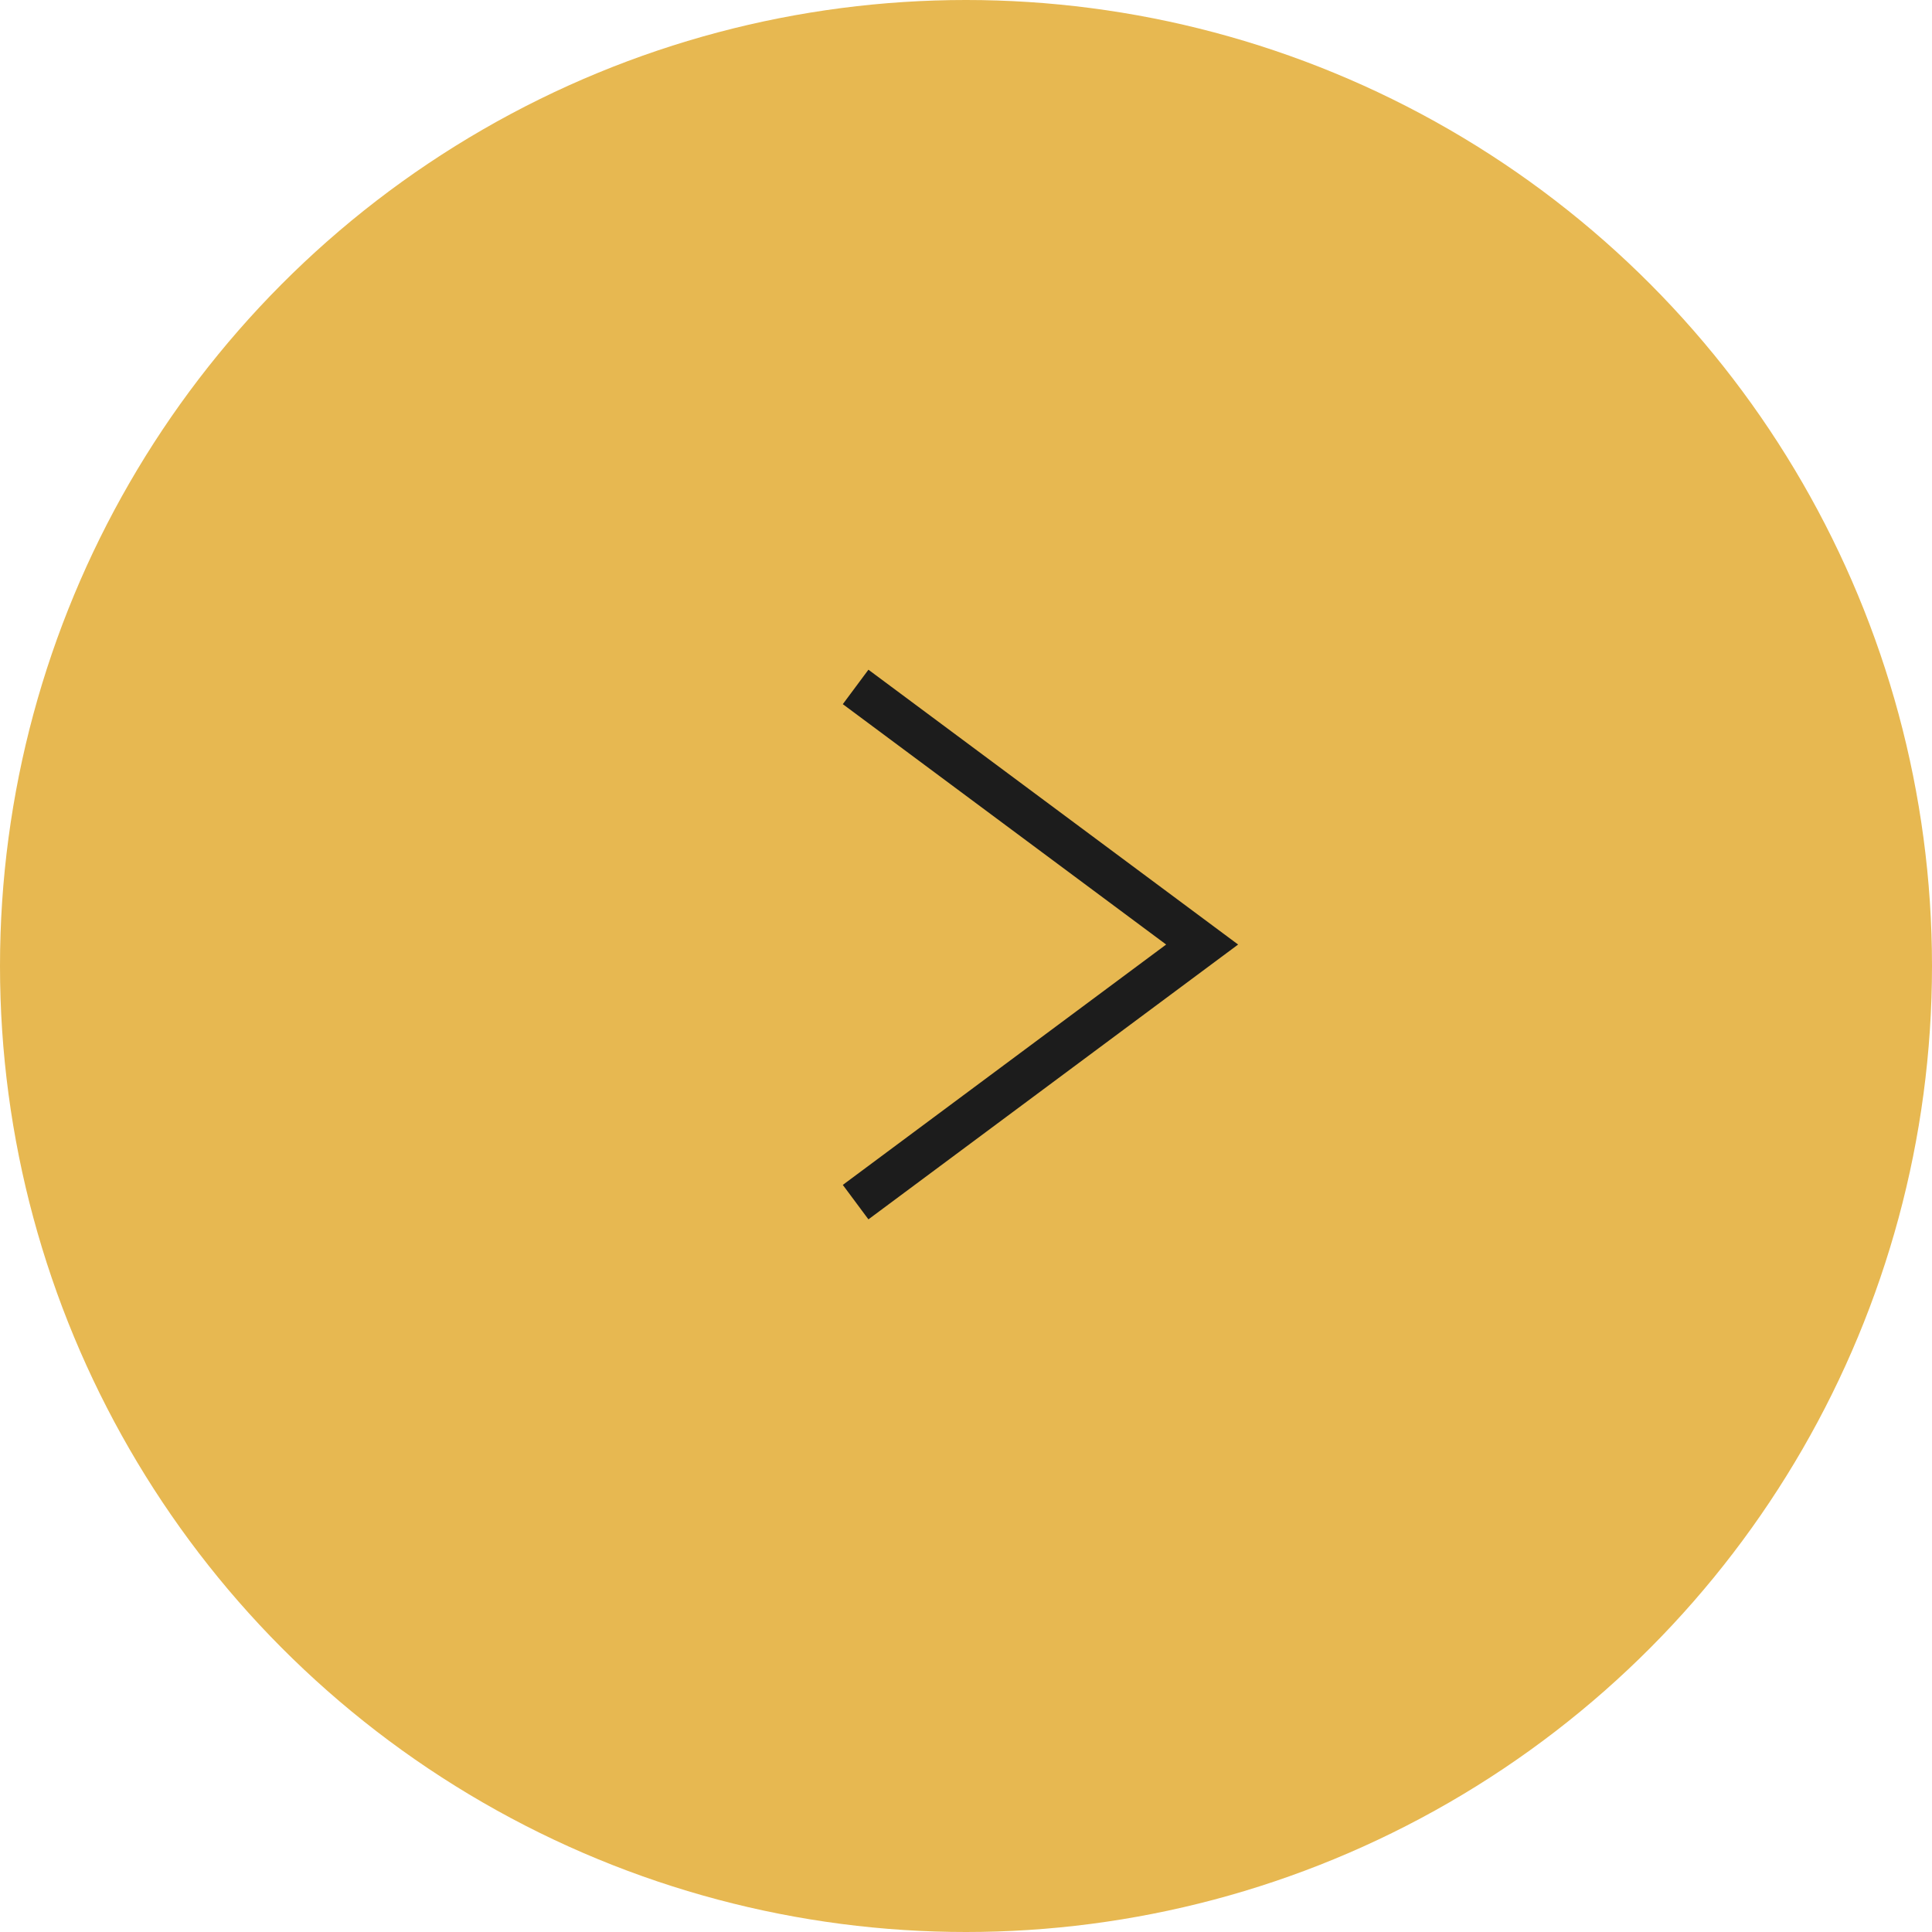 <?xml version="1.0" encoding="UTF-8"?> <svg xmlns="http://www.w3.org/2000/svg" width="45" height="45" viewBox="0 0 45 45" fill="none"> <circle r="22.5" transform="matrix(-1 0 0 1 22.5 22.5)" fill="#E7B851"></circle> <path d="M19.929 16L28 22L19.929 28" stroke="#1C1C1C"></path> </svg> 